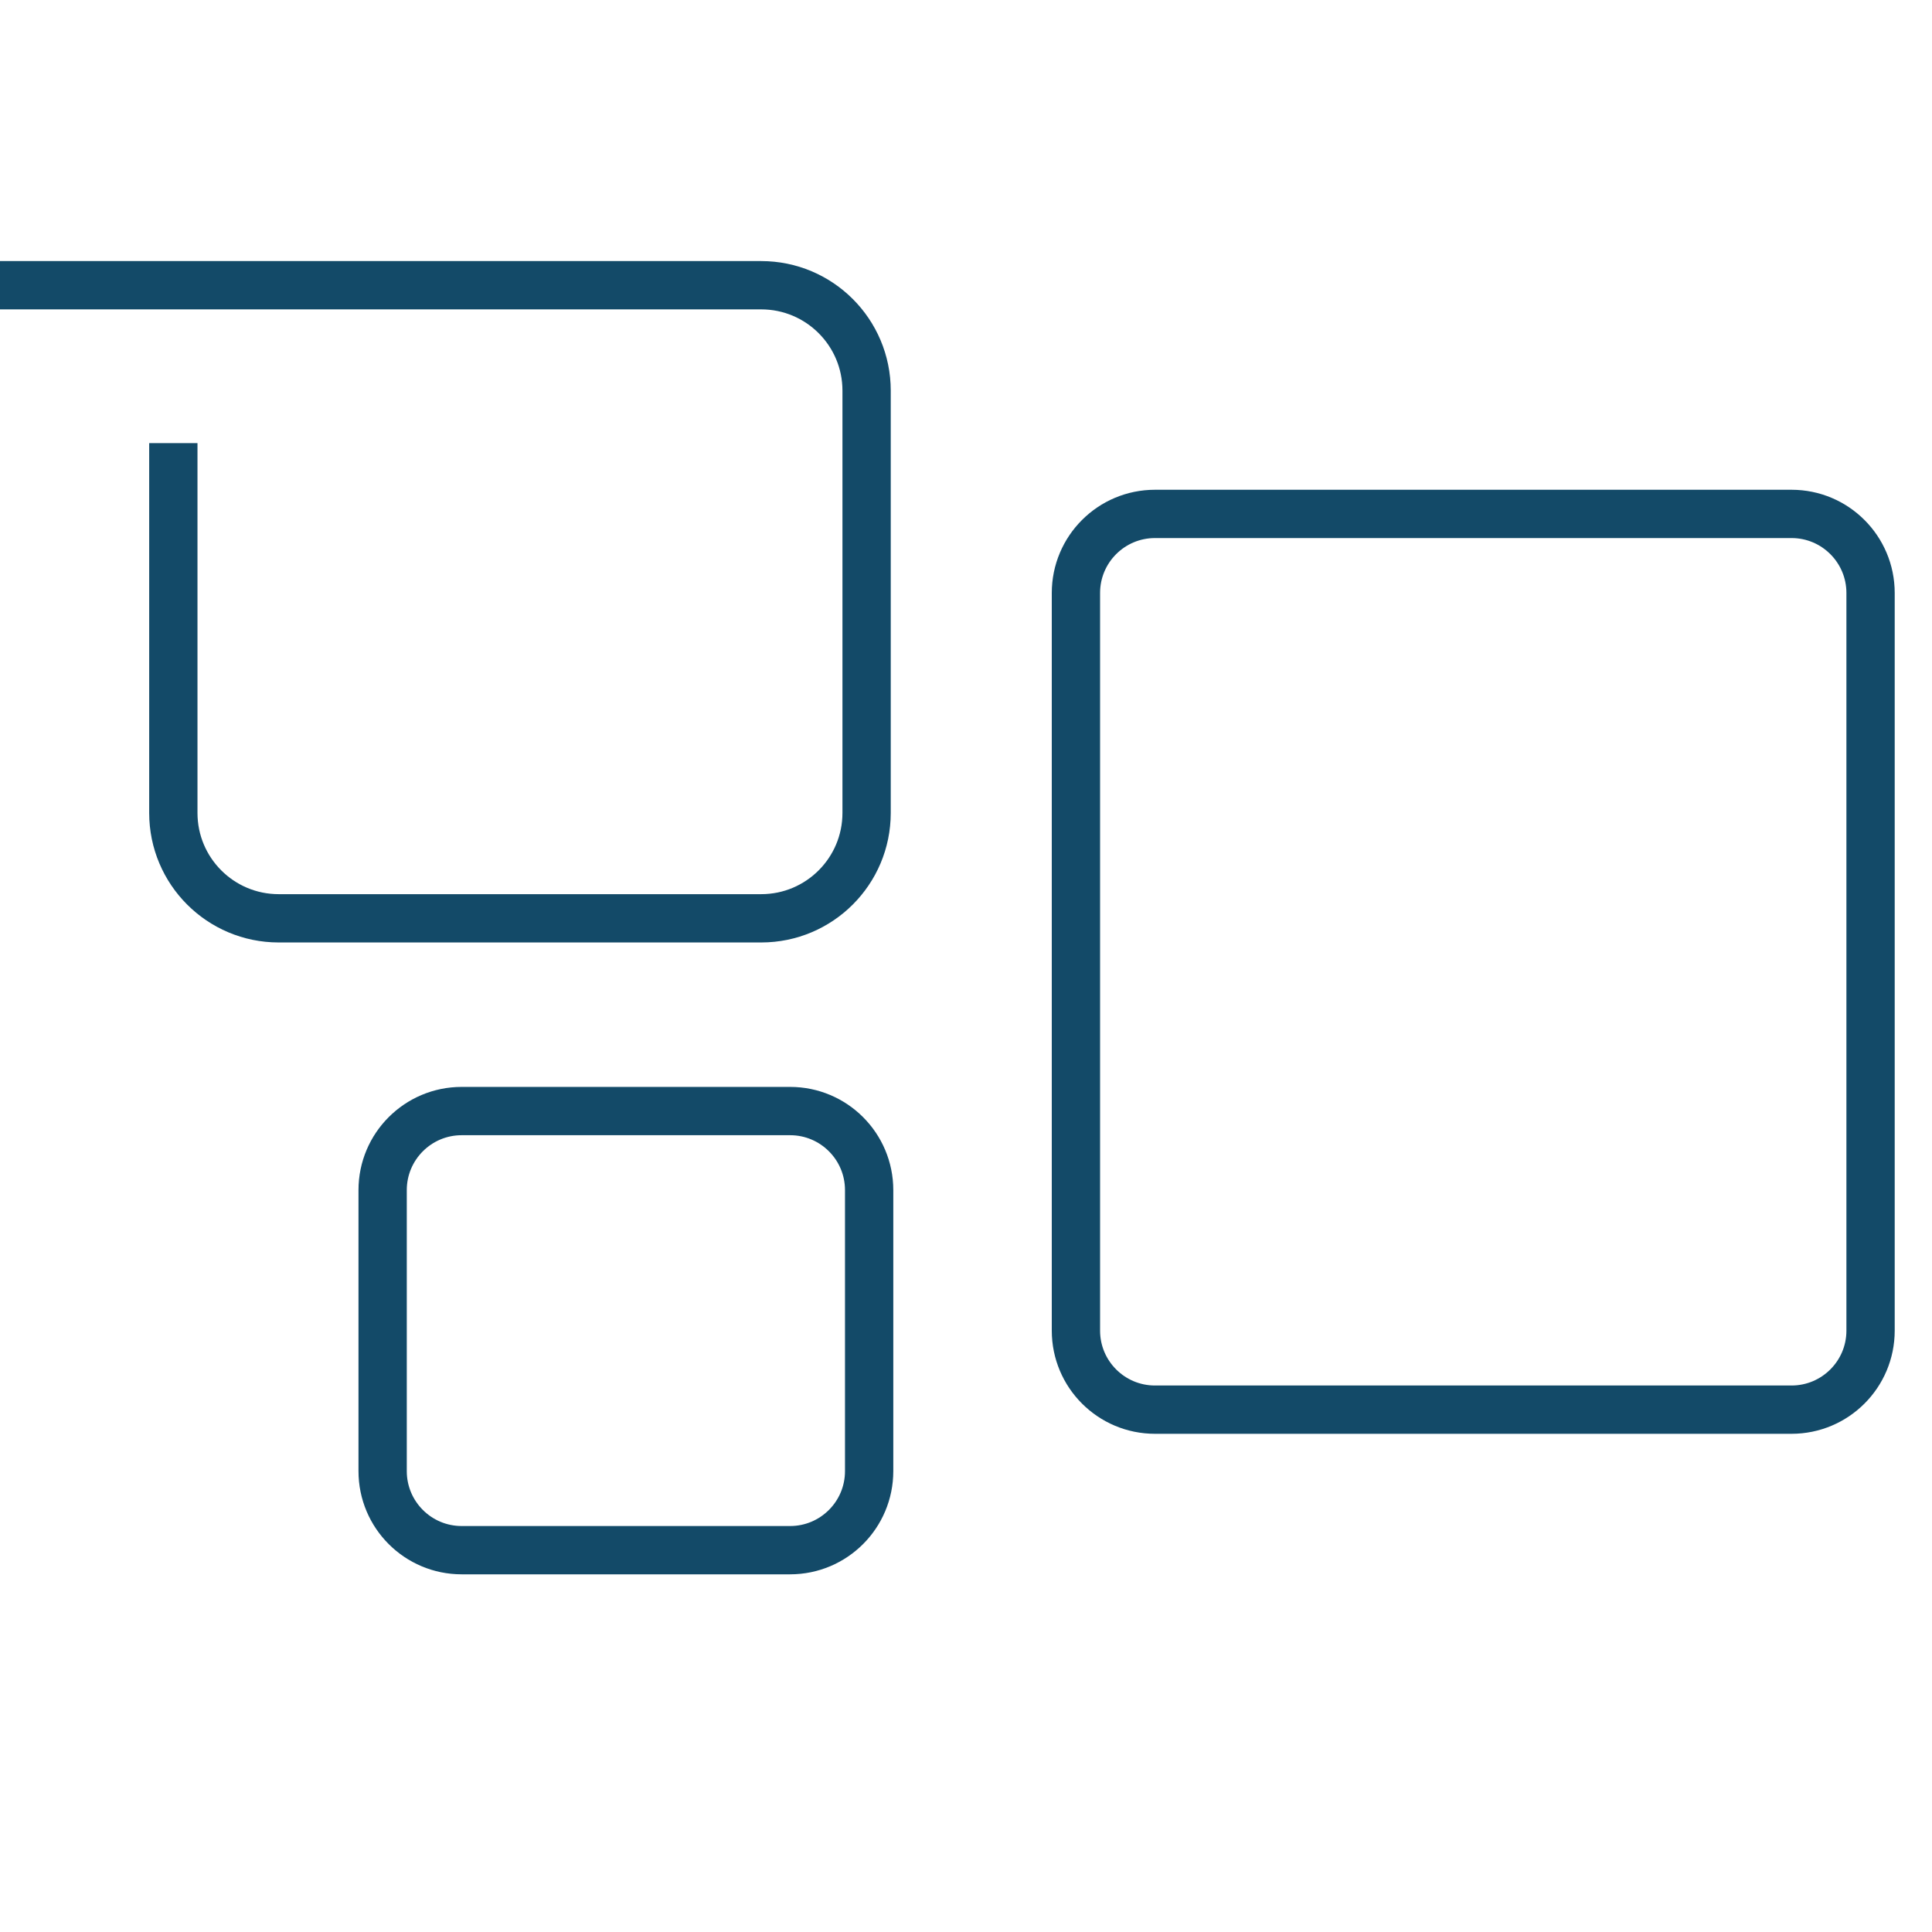 <svg width="60" height="60" viewBox="0 0 60 60" fill="none" xmlns="http://www.w3.org/2000/svg">
<path d="M0 8.858H23.64C25.448 8.858 26.913 10.324 26.913 12.131V25.246C26.913 27.054 25.448 28.519 23.64 28.519H8.655C6.848 28.519 5.383 27.054 5.383 25.246V13.761" stroke="#134A68" stroke-width="1.5"/>
<path d="M55.638 15.96H35.869C34.513 15.96 33.414 17.059 33.414 18.415V41.324C33.414 42.679 34.513 43.778 35.869 43.778H55.638C56.993 43.778 58.092 42.679 58.092 41.324V18.415C58.092 17.059 56.993 15.96 55.638 15.96Z" stroke="#134A68" stroke-width="1.5"/>
<path d="M24.538 34.505H14.337C12.982 34.505 11.883 35.604 11.883 36.96V45.687C11.883 47.043 12.982 48.142 14.337 48.142H24.538C25.893 48.142 26.992 47.043 26.992 45.687V36.96C26.992 35.604 25.893 34.505 24.538 34.505Z" stroke="#134A68" stroke-width="1.5"/>
</svg>
